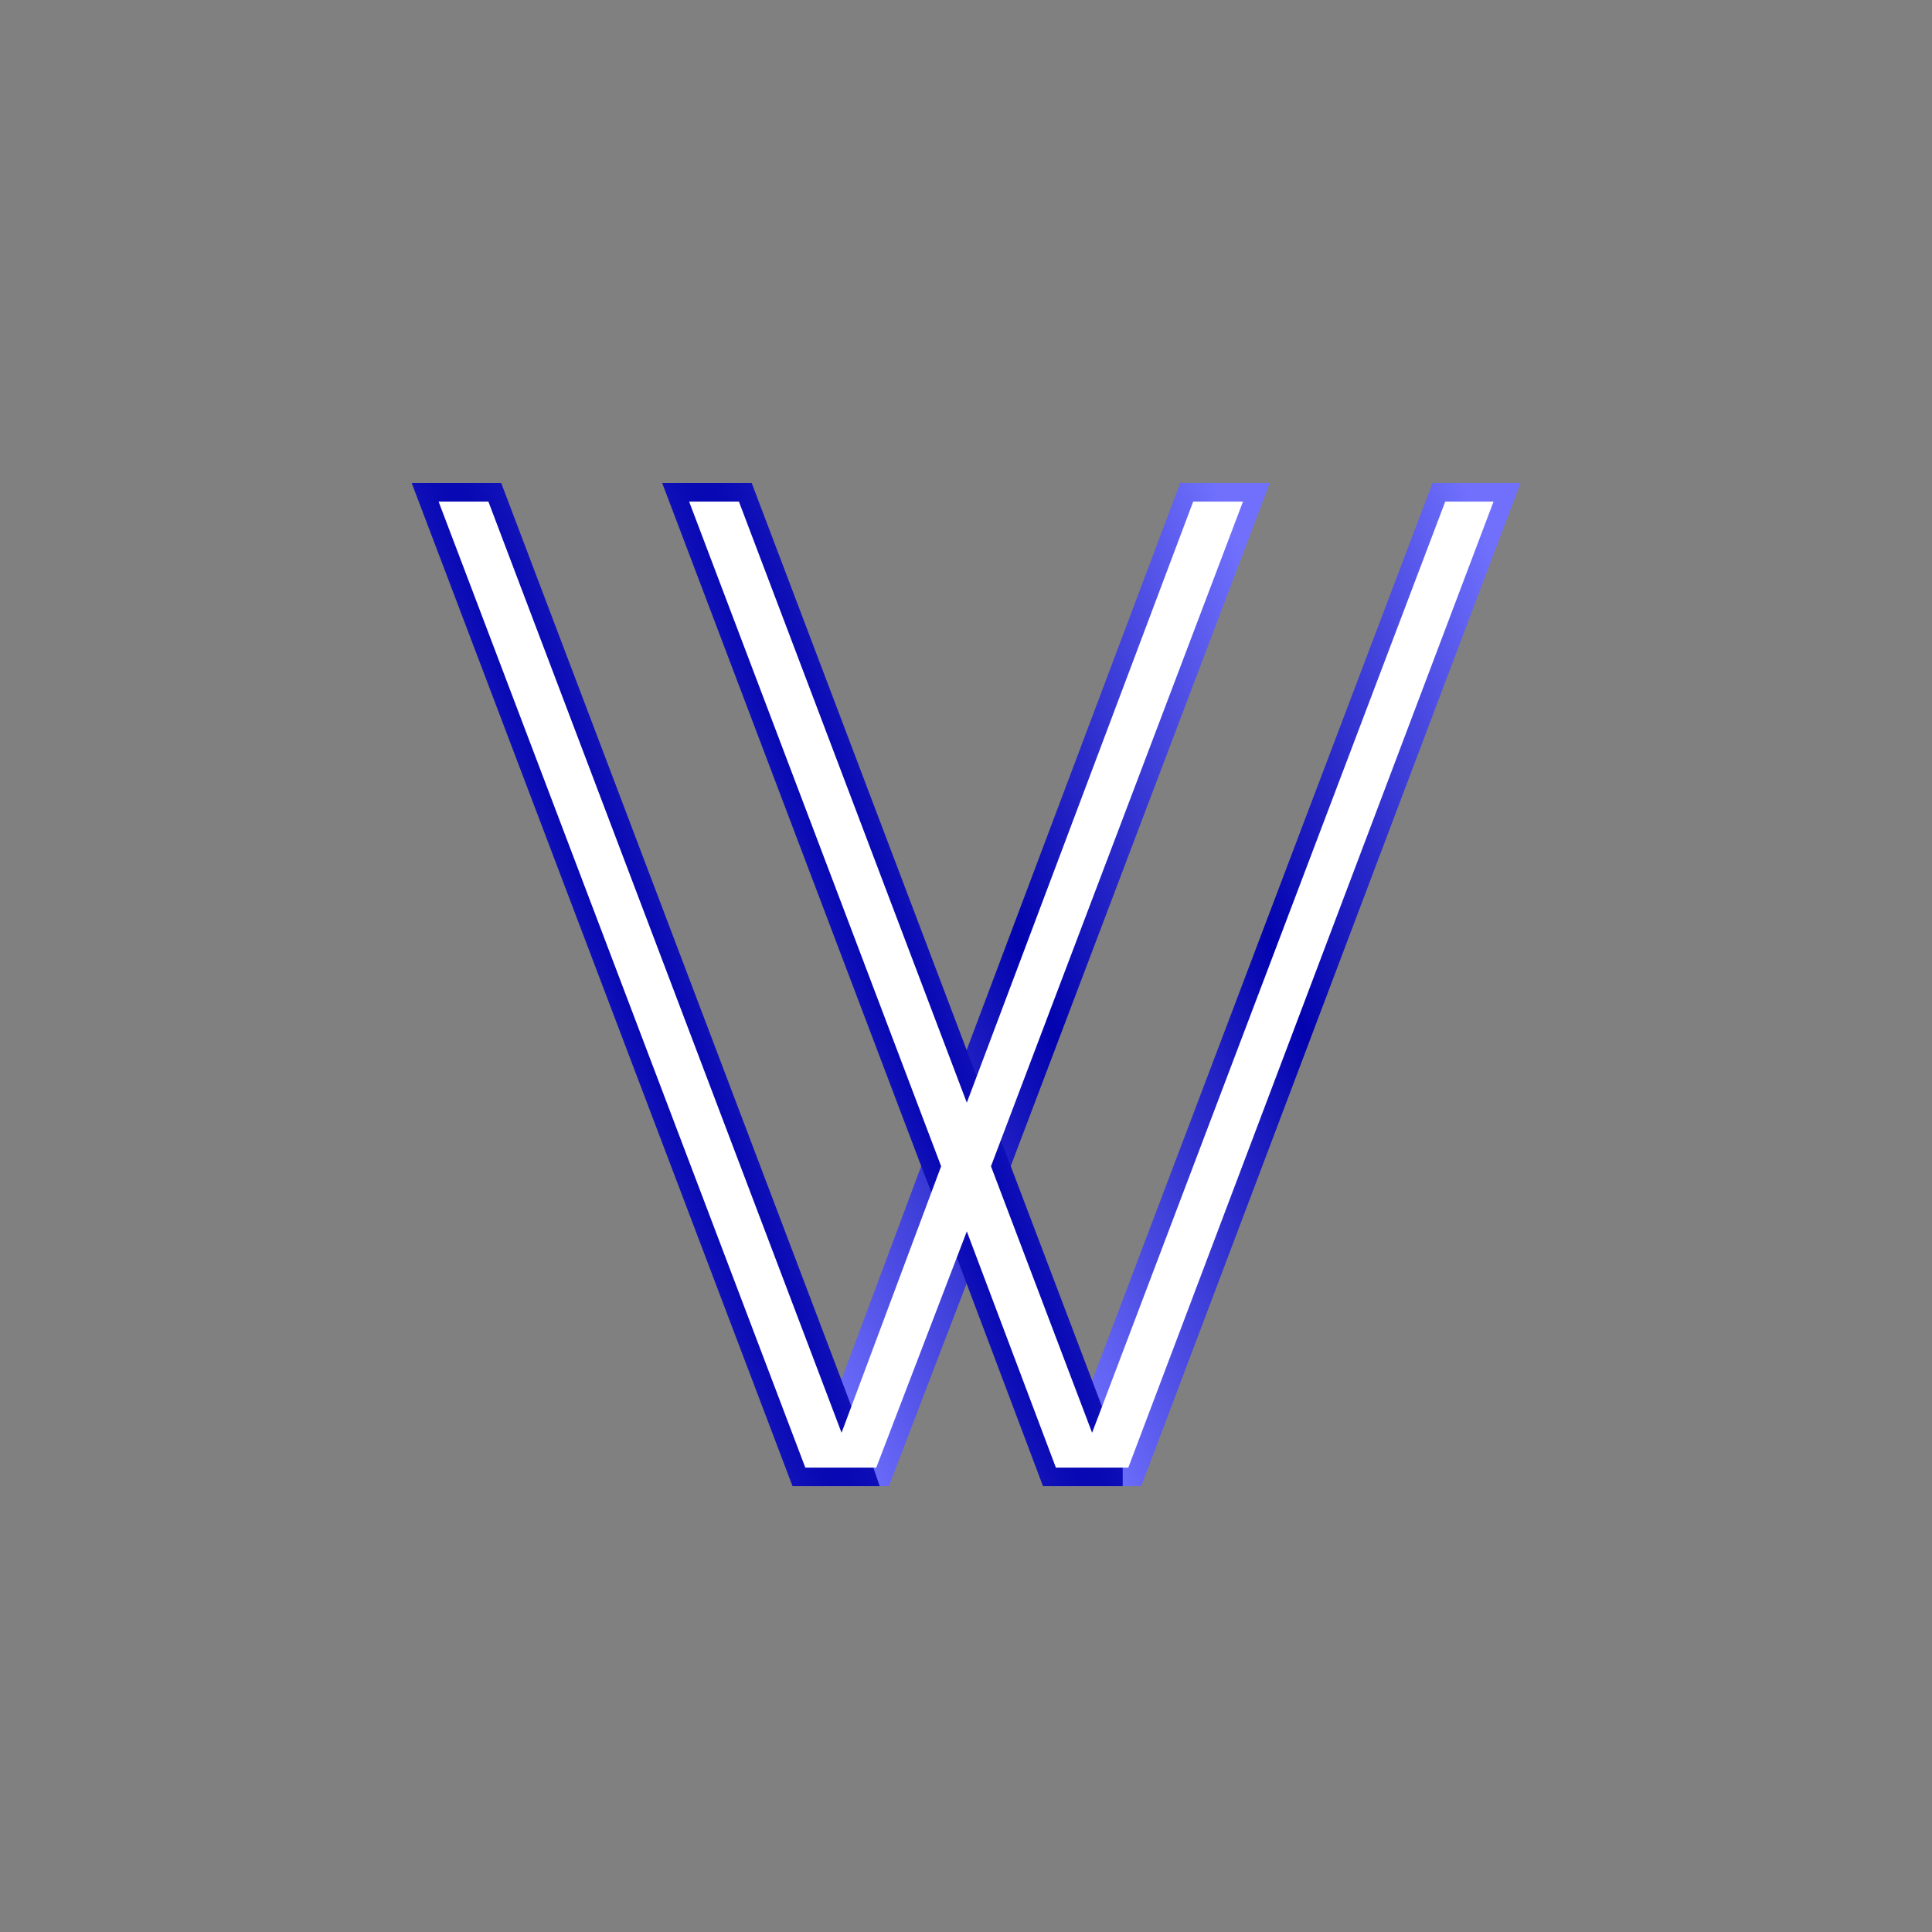 <svg width="52" height="52" fill="none" xmlns="http://www.w3.org/2000/svg"><rect width="100%" height="100%" fill="#808080" stroke="none"/><path d="M40.202 13.5l-9.83 26h-1.34l.365-.937L38.902 13.5h1.3z" fill="url(#paint0_radial_6121_14347)" stroke="url(#paint1_radial_6121_14347)"/><path d="M33.452 13.5l-6.784 17.89-.65 1.753-2.437 6.357h-1.3l.366-.937 2.68-7.173.691-1.711L32.112 13.5h1.34z" fill="url(#paint2_radial_6121_14347)" stroke="url(#paint3_radial_6121_14347)"/><path d="M22.976 39.5h-1.3l-9.871-26h1.34l9.506 25.063.325.937z" fill="url(#paint4_radial_6121_14347)" stroke="url(#paint5_radial_6121_14347)"/><path d="M29.718 39.5h-1.3l-2.397-6.357-.69-1.753-6.784-17.89h1.34l6.134 16.179.65 1.711 2.722 7.173.325.937z" fill="url(#paint6_radial_6121_14347)" stroke="url(#paint7_radial_6121_14347)"/><path d="M40.199 13.5l-9.83 26h-1.95l-2.397-6.357-2.437 6.357h-1.91l-9.87-26h1.34l9.506 25.063 2.68-7.173-6.783-17.89h1.34l6.134 16.179L32.115 13.5h1.34l-6.783 17.89 2.722 7.173L38.899 13.5h1.3z" fill="#fff"/><defs><radialGradient id="paint0_radial_6121_14347" cx="0" cy="0" r="1" gradientTransform="matrix(-2.269 19.906 -84.32 -213.731 34.617 26.5)" gradientUnits="userSpaceOnUse"><stop stop-color="#0202AF"/><stop offset="1" stop-color="#7070FD"/></radialGradient><radialGradient id="paint1_radial_6121_14347" cx="0" cy="0" r="1" gradientTransform="matrix(-2.269 19.906 -84.32 -213.731 34.617 26.5)" gradientUnits="userSpaceOnUse"><stop stop-color="#0202AF"/><stop offset="1" stop-color="#7070FD"/></radialGradient><radialGradient id="paint2_radial_6121_14347" cx="0" cy="0" r="1" gradientTransform="matrix(-2.269 19.906 -84.32 -213.731 27.867 26.5)" gradientUnits="userSpaceOnUse"><stop stop-color="#0202AF"/><stop offset="1" stop-color="#7070FD"/></radialGradient><radialGradient id="paint3_radial_6121_14347" cx="0" cy="0" r="1" gradientTransform="matrix(-2.269 19.906 -84.32 -213.731 27.867 26.5)" gradientUnits="userSpaceOnUse"><stop stop-color="#0202AF"/><stop offset="1" stop-color="#7070FD"/></radialGradient><radialGradient id="paint4_radial_6121_14347" cx="0" cy="0" r="1" gradientTransform="matrix(-2.269 19.906 -84.32 -213.731 17.39 26.5)" gradientUnits="userSpaceOnUse"><stop stop-color="#0202AF"/><stop offset="1" stop-color="#7070FD"/></radialGradient><radialGradient id="paint5_radial_6121_14347" cx="0" cy="0" r="1" gradientTransform="matrix(-2.269 19.906 -84.32 -213.731 17.39 26.5)" gradientUnits="userSpaceOnUse"><stop stop-color="#0202AF"/><stop offset="1" stop-color="#7070FD"/></radialGradient><radialGradient id="paint6_radial_6121_14347" cx="0" cy="0" r="1" gradientTransform="matrix(-2.269 19.906 -84.32 -213.731 24.132 26.5)" gradientUnits="userSpaceOnUse"><stop stop-color="#0202AF"/><stop offset="1" stop-color="#7070FD"/></radialGradient><radialGradient id="paint7_radial_6121_14347" cx="0" cy="0" r="1" gradientTransform="matrix(-2.269 19.906 -84.32 -213.731 24.132 26.5)" gradientUnits="userSpaceOnUse"><stop stop-color="#0202AF"/><stop offset="1" stop-color="#7070FD"/></radialGradient></defs></svg>